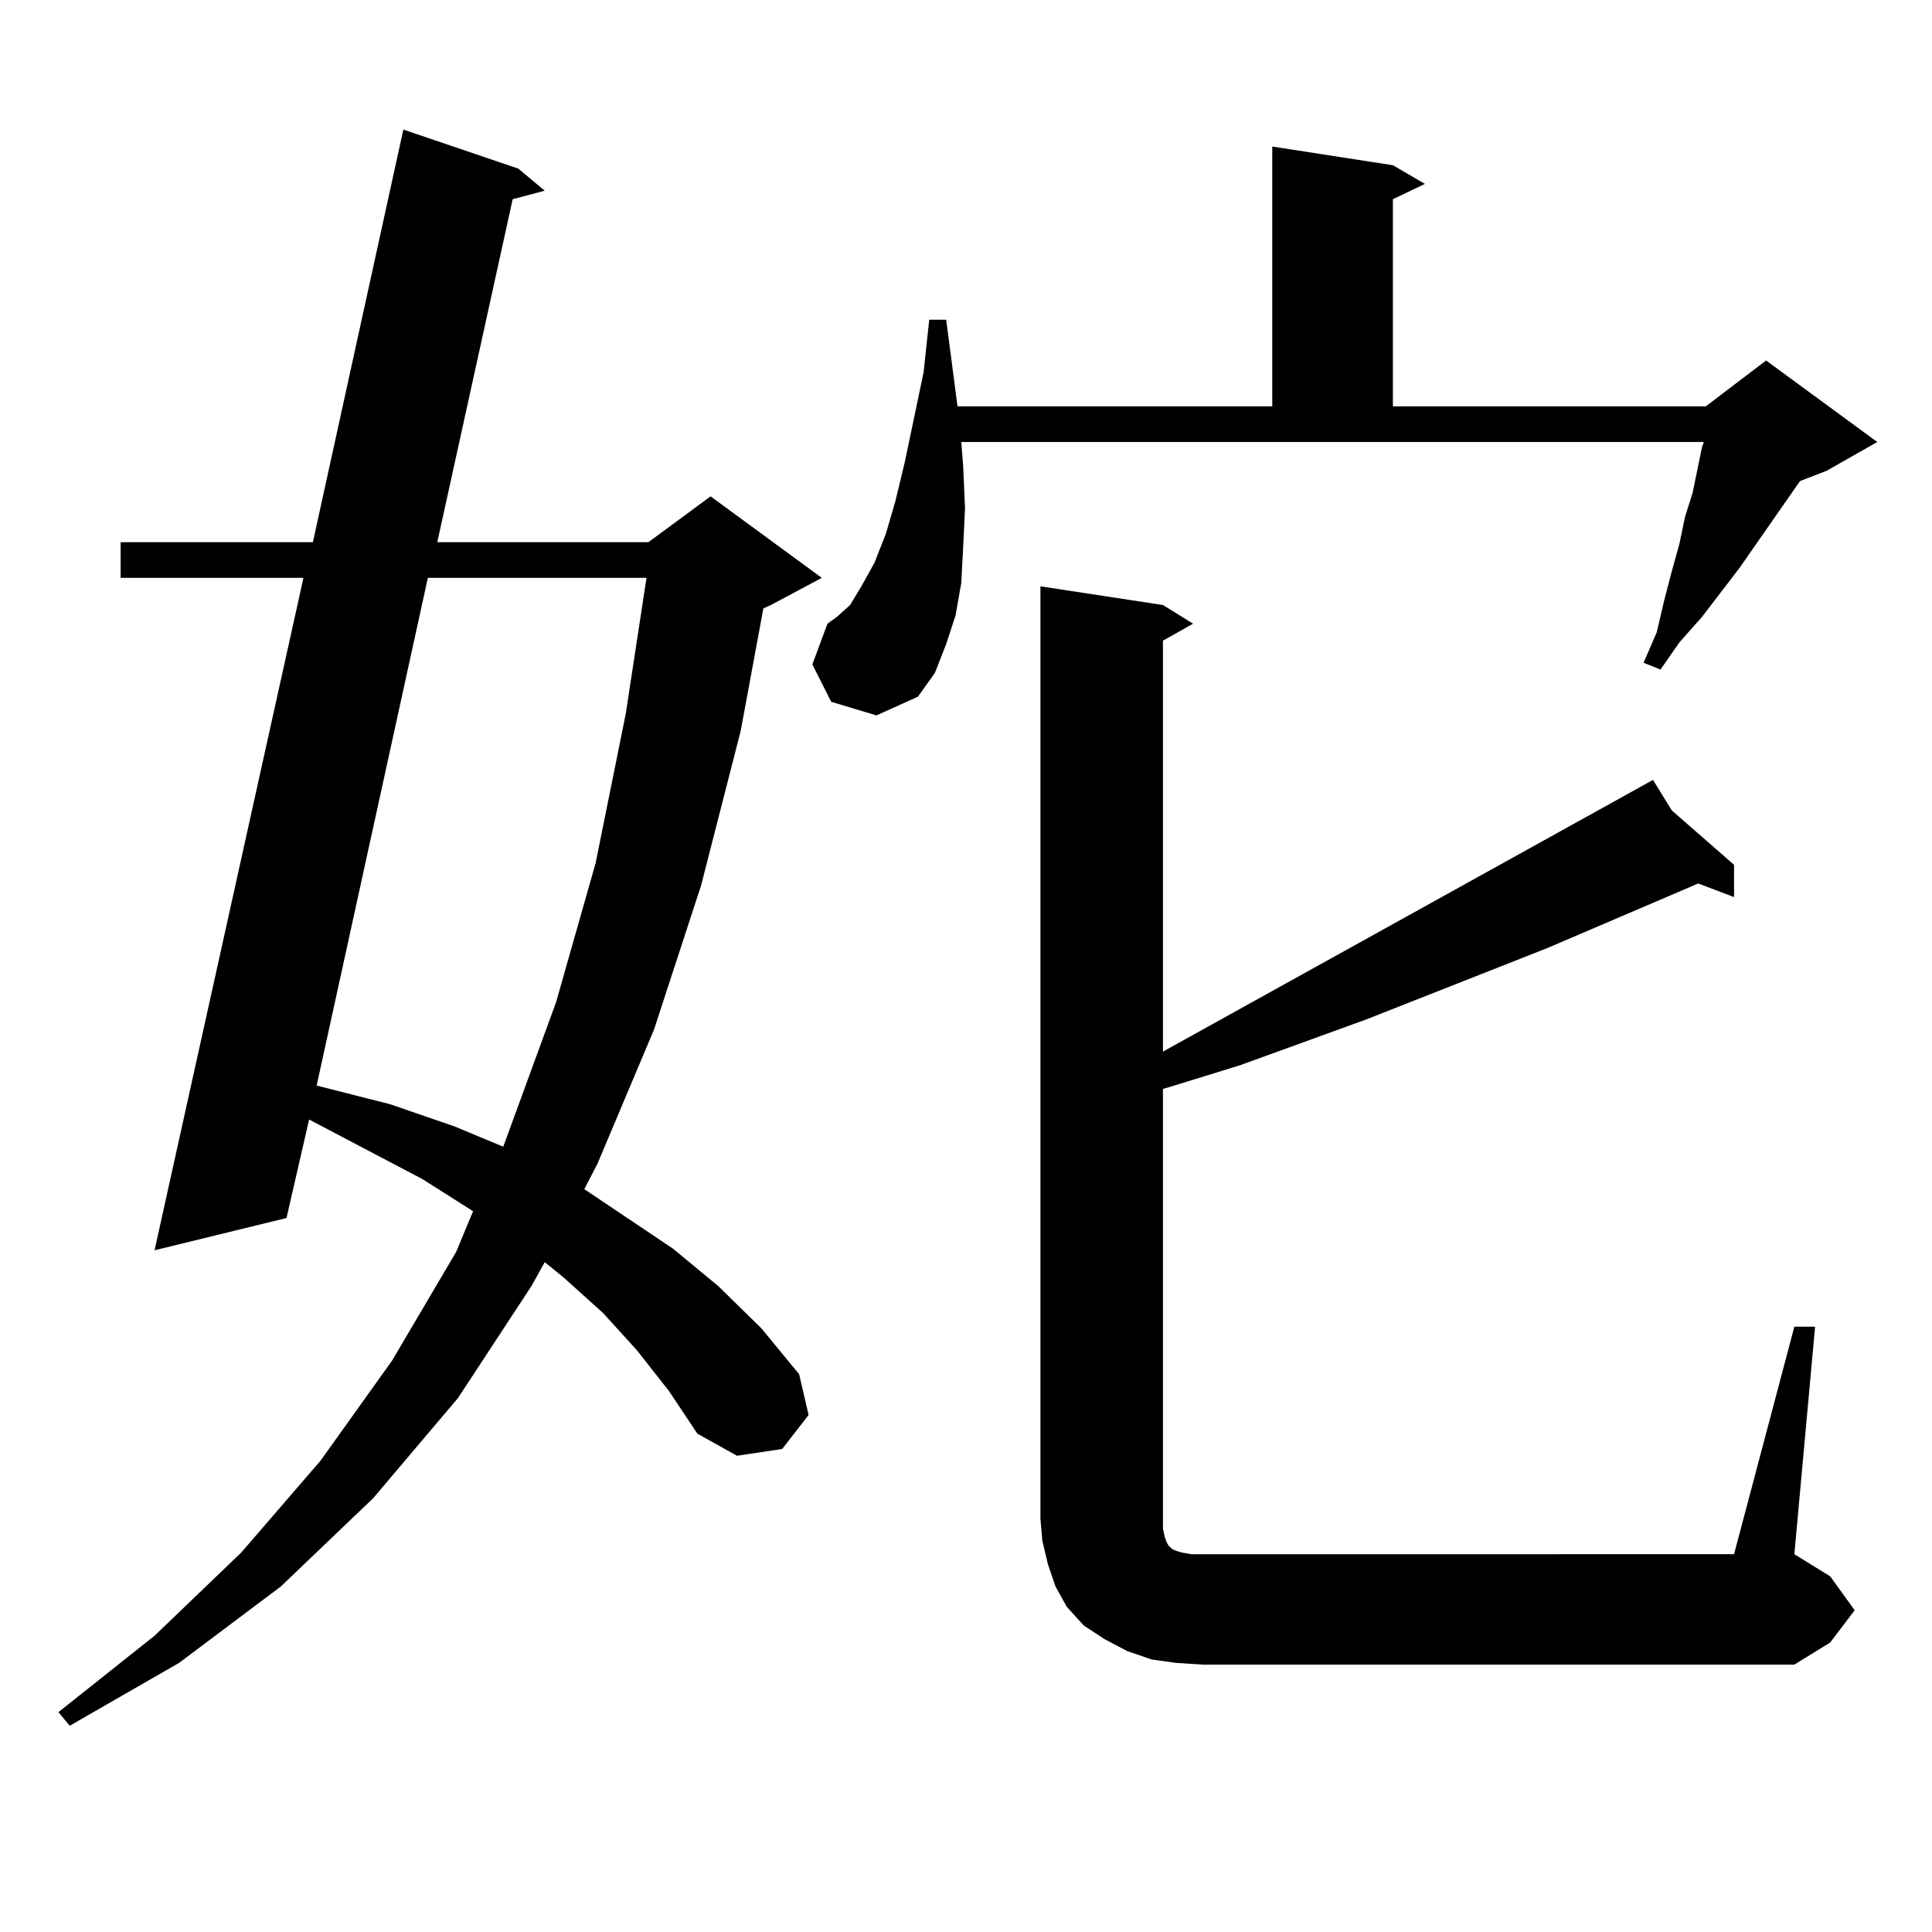 <?xml version="1.0" encoding="utf-8"?>
<!-- Generator: Adobe Illustrator 16.0.0, SVG Export Plug-In . SVG Version: 6.00 Build 0)  -->
<!DOCTYPE svg PUBLIC "-//W3C//DTD SVG 1.1//EN" "http://www.w3.org/Graphics/SVG/1.1/DTD/svg11.dtd">
<svg version="1.1" id="图层_1" xmlns="http://www.w3.org/2000/svg" xmlns:xlink="http://www.w3.org/1999/xlink" x="0px" y="0px"
	 width="1000px" height="1000px" viewBox="0 0 1000 1000" enable-background="new 0 0 1000 1000" xml:space="preserve">
<path d="M329.749,698.996l-17.561-19.336l-20.487-18.457l-9.756-7.91l-6.829,12.305l-38.048,58.008l-43.901,51.855l-47.804,45.703
	l-52.682,39.551l-56.584,32.52l-5.854-7.031l49.755-39.551l44.877-43.066l40.975-47.461l37.072-51.855l33.17-56.25l8.78-21.094
	l-26.341-16.699l-58.535-30.762l-11.707,50.977l-68.291,16.699l77.071-348.047H62.438v-18.457h99.51l46.828-213.574l59.511,20.215
	l13.658,11.426l-16.585,4.395l-39.023,177.539h109.266l32.194-23.73l57.56,42.188l-26.341,14.063l-3.902,1.758l-11.707,63.281
	l-20.487,79.98l-24.39,74.707l-29.268,69.434l-6.829,13.184l45.853,30.762l23.414,19.336l22.438,21.973l19.512,23.73l4.878,21.094
	l-13.658,17.578l-23.414,3.516l-20.487-11.426l-14.634-21.973L329.749,698.996z M221.458,299.094l-57.56,262.793l38.048,9.668
	l33.17,11.426l25.365,10.547l27.316-74.707l20.487-72.07l15.609-77.344l10.731-70.313H221.458z M430.234,363.254l-9.756-19.336
	l7.805-21.094l4.878-3.516l6.829-6.152l5.854-9.668l6.829-12.305l5.854-14.941l4.878-16.699l4.878-20.215l9.756-46.582l2.927-27.246
	h8.78l5.854,44.824h162.923V75.852l62.438,9.668l16.585,9.668l-16.585,7.91v107.227h161.947l31.219-23.73l57.56,42.188
	l-26.341,14.941l-13.658,5.273l-31.219,44.824l-19.512,25.488l-11.707,13.184l-9.756,14.063l-8.78-3.516l6.829-15.82l3.902-16.699
	l3.902-14.941l3.902-14.063l2.927-14.063l3.902-12.305l4.878-23.73l0.976-2.637H497.549l0.976,12.305l0.976,21.973l-0.976,20.215
	l-0.976,18.457l-2.927,16.699l-4.878,14.941l-5.854,14.941l-8.78,12.305l-21.463,9.668L430.234,363.254z M928.758,686.691h10.731
	l-10.731,117.773l18.536,11.426l12.683,17.578l-12.683,16.699l-18.536,11.426H622.424l-13.658-0.879l-12.683-1.758l-12.683-4.395
	l-11.707-6.152l-10.731-7.031l-8.78-9.668l-5.854-10.547l-3.902-11.426l-2.927-12.305l-0.976-11.426v-482.52l63.413,9.668
	l15.609,9.668l-15.609,8.789v212.695l253.652-140.625l9.756,15.82l32.194,28.125v16.699l-18.536-7.031l-78.047,33.398L707.3,527.609
	l-65.364,23.73l-34.146,10.547l-5.854,1.758v222.363v5.273l0.976,4.395l0.976,2.637l0.976,1.758l0.976,0.879l0.976,0.879
	l1.951,0.879l2.927,0.879l4.878,0.879h5.854H897.54L928.758,686.691z"/>
</svg>
